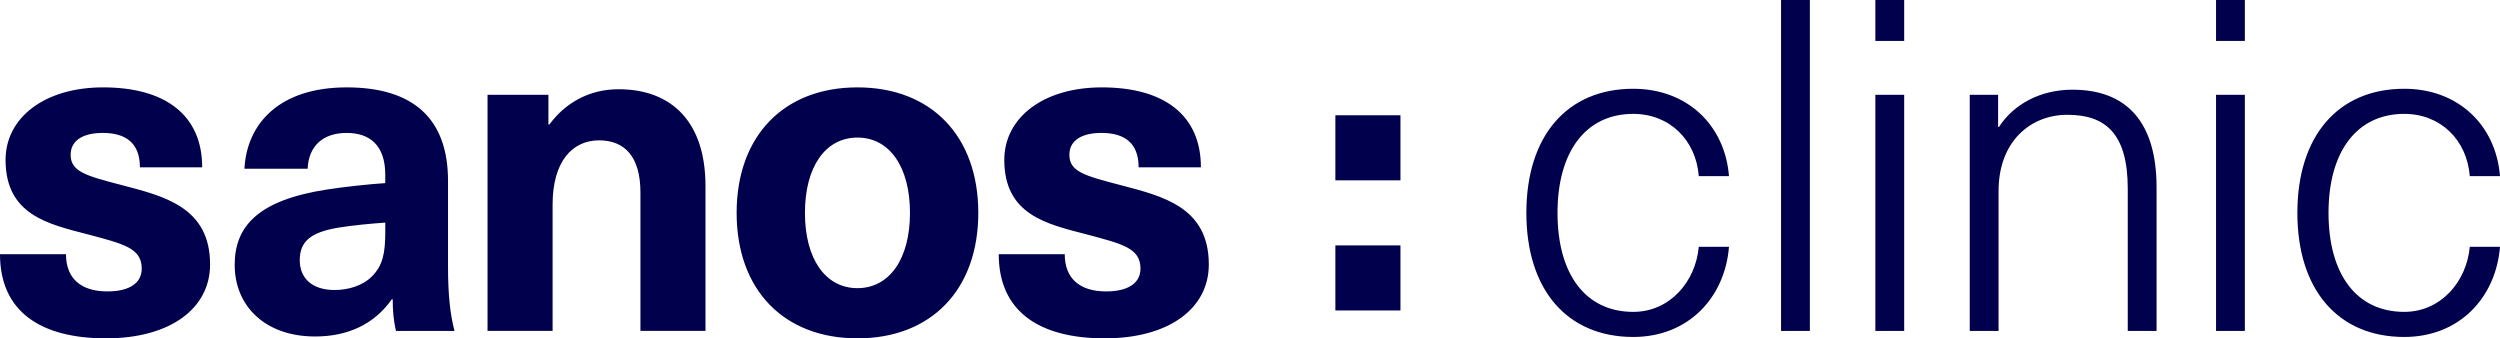 <?xml version="1.0" encoding="UTF-8"?>
<svg xmlns="http://www.w3.org/2000/svg" id="uuid-bde90de8-f984-4352-a2f8-1bd24458ac0c" data-name="Artwork" viewBox="0 0 1477.78 200">
  <defs>
    <style>
      .uuid-f87d7388-af30-4418-83a2-8345fec80914 {
        fill: #00004d;
      }
    </style>
  </defs>
  <path class="uuid-f87d7388-af30-4418-83a2-8345fec80914" d="M827.83,106.59h-38.47v-38.47h38.47v38.47ZM827.83,145.05h-38.47v38.47h38.47v-38.47ZM1421.19,52.47c31.59,0,54.12,21.16,56.59,51.65h-17.86c-1.65-21.43-17.31-36.81-38.73-36.81-28.02,0-44.78,22.25-44.78,58.52,0,36.54,16.76,58.52,44.78,58.52,21.43,0,36.81-17.59,38.73-38.46h17.86c-2.47,30.22-24.17,53.29-56.59,53.29-39.01,0-63.19-27.74-63.19-73.35,0-45.61,24.18-73.36,63.19-73.36M1326.96,195.6h-17.03V56.04h17.03v139.56ZM1326.96,24.18h-17.03V0h17.03v24.18ZM1225.05,53.02c32.14,0,49.72,19.23,49.72,57.69v84.89h-17.03v-84.06c0-32.97-13.46-43.68-35.71-43.68-21.7,0-40.66,15.66-40.66,45.06v82.69h-17.03V56.04h16.76v18.96h.55c8.5-13.18,24.16-21.98,43.4-21.98M1125.59,195.6h-17.04V56.04h17.04v139.56ZM1125.59,24.18h-17.04V0h17.04v24.18ZM1069.83,195.6h-17.03V0h17.03v195.6ZM965.44,52.47c31.59,0,54.12,21.16,56.59,51.65h-17.86c-1.65-21.43-17.31-36.81-38.73-36.81-28.02,0-44.78,22.25-44.78,58.52,0,36.54,16.76,58.52,44.78,58.52,21.43,0,36.82-17.59,38.73-38.46h17.86c-2.47,30.22-24.17,53.29-56.59,53.29-39.01,0-63.19-27.74-63.19-73.35,0-45.61,24.17-73.36,63.19-73.36M651.35,51.65c36.54,0,58.52,16.21,58.52,47.25h-36.81c0-14.29-8.24-20.33-21.98-20.33-12.36,0-18.96,4.94-18.96,12.91,0,9.89,8.79,12.36,29.95,17.86,25,6.59,52.47,12.91,52.47,46.98,0,26.1-23.62,43.68-61.53,43.68-38.74,0-62.64-15.93-62.64-49.72h39.01c0,14.02,8.52,21.98,24.45,21.98,13.46,0,20.32-5.22,20.32-13.46,0-12.09-10.44-14.57-32.14-20.33-23.35-6.05-48.36-11.54-48.36-43.96.01-25,23.09-42.86,57.7-42.86M506.85,81.32c-18.95,0-31.04,17.31-31.04,44.51s12.09,44.5,31.04,44.5,31.05-17.31,31.05-44.5-12.09-44.51-31.05-44.51M506.85,51.65c43.68,0,71.43,28.85,71.43,74.18s-27.74,74.17-71.43,74.17-71.42-28.84-71.42-74.17c0-45.33,27.74-74.18,71.42-74.18M365.65,52.75c31.31,0,51.37,19.23,51.37,57.14v85.71h-38.45v-81.87c0-21.16-9.34-30.77-24.45-30.77-15.93,0-27.47,12.64-27.47,37.92v74.72h-38.46V56.04h35.99v17.59h.54c9.07-12.36,23.07-20.88,40.93-20.88M227.74,131.59c-8.24.55-19.78,1.65-28.02,3.02-15.93,2.75-22.53,7.97-22.53,19.23,0,10.45,7.15,17.59,20.61,17.59,7.97,0,16.48-2.48,21.98-7.97,6.6-6.59,7.97-14.01,7.97-26.64v-5.23h-.01ZM204.94,51.65c39.56,0,59.89,18.68,59.89,55.22v50.55c0,17.58,1.37,28.85,3.84,38.18h-34.61c-1.37-5.77-1.92-11.81-1.92-18.68h-.55c-10.44,14.83-26.1,21.98-45.33,21.98-29.67,0-47.53-18.13-47.53-42.31,0-22.8,13.74-38.18,54.12-44.5,10.44-1.65,26.1-3.3,34.89-3.85v-4.94c0-17.59-9.34-24.73-22.8-24.73-14.29,0-22.53,7.97-23.08,21.16h-37.36c1.38-26.65,20.61-48.08,60.44-48.08M60.99,51.65c36.54,0,58.52,16.21,58.52,47.25h-36.81c0-14.29-8.24-20.33-21.98-20.33-12.36,0-18.96,4.94-18.96,12.91,0,9.89,8.79,12.36,29.94,17.86,25,6.59,52.48,12.91,52.48,46.98,0,26.1-23.63,43.68-61.54,43.68-38.73,0-62.64-15.93-62.64-49.72h39.01c0,14.02,8.51,21.98,24.45,21.98,13.46,0,20.32-5.22,20.32-13.46,0-12.09-10.44-14.57-32.14-20.33-23.34-6.05-48.35-11.54-48.35-43.96.01-25,23.09-42.86,57.7-42.86"></path>
</svg>
